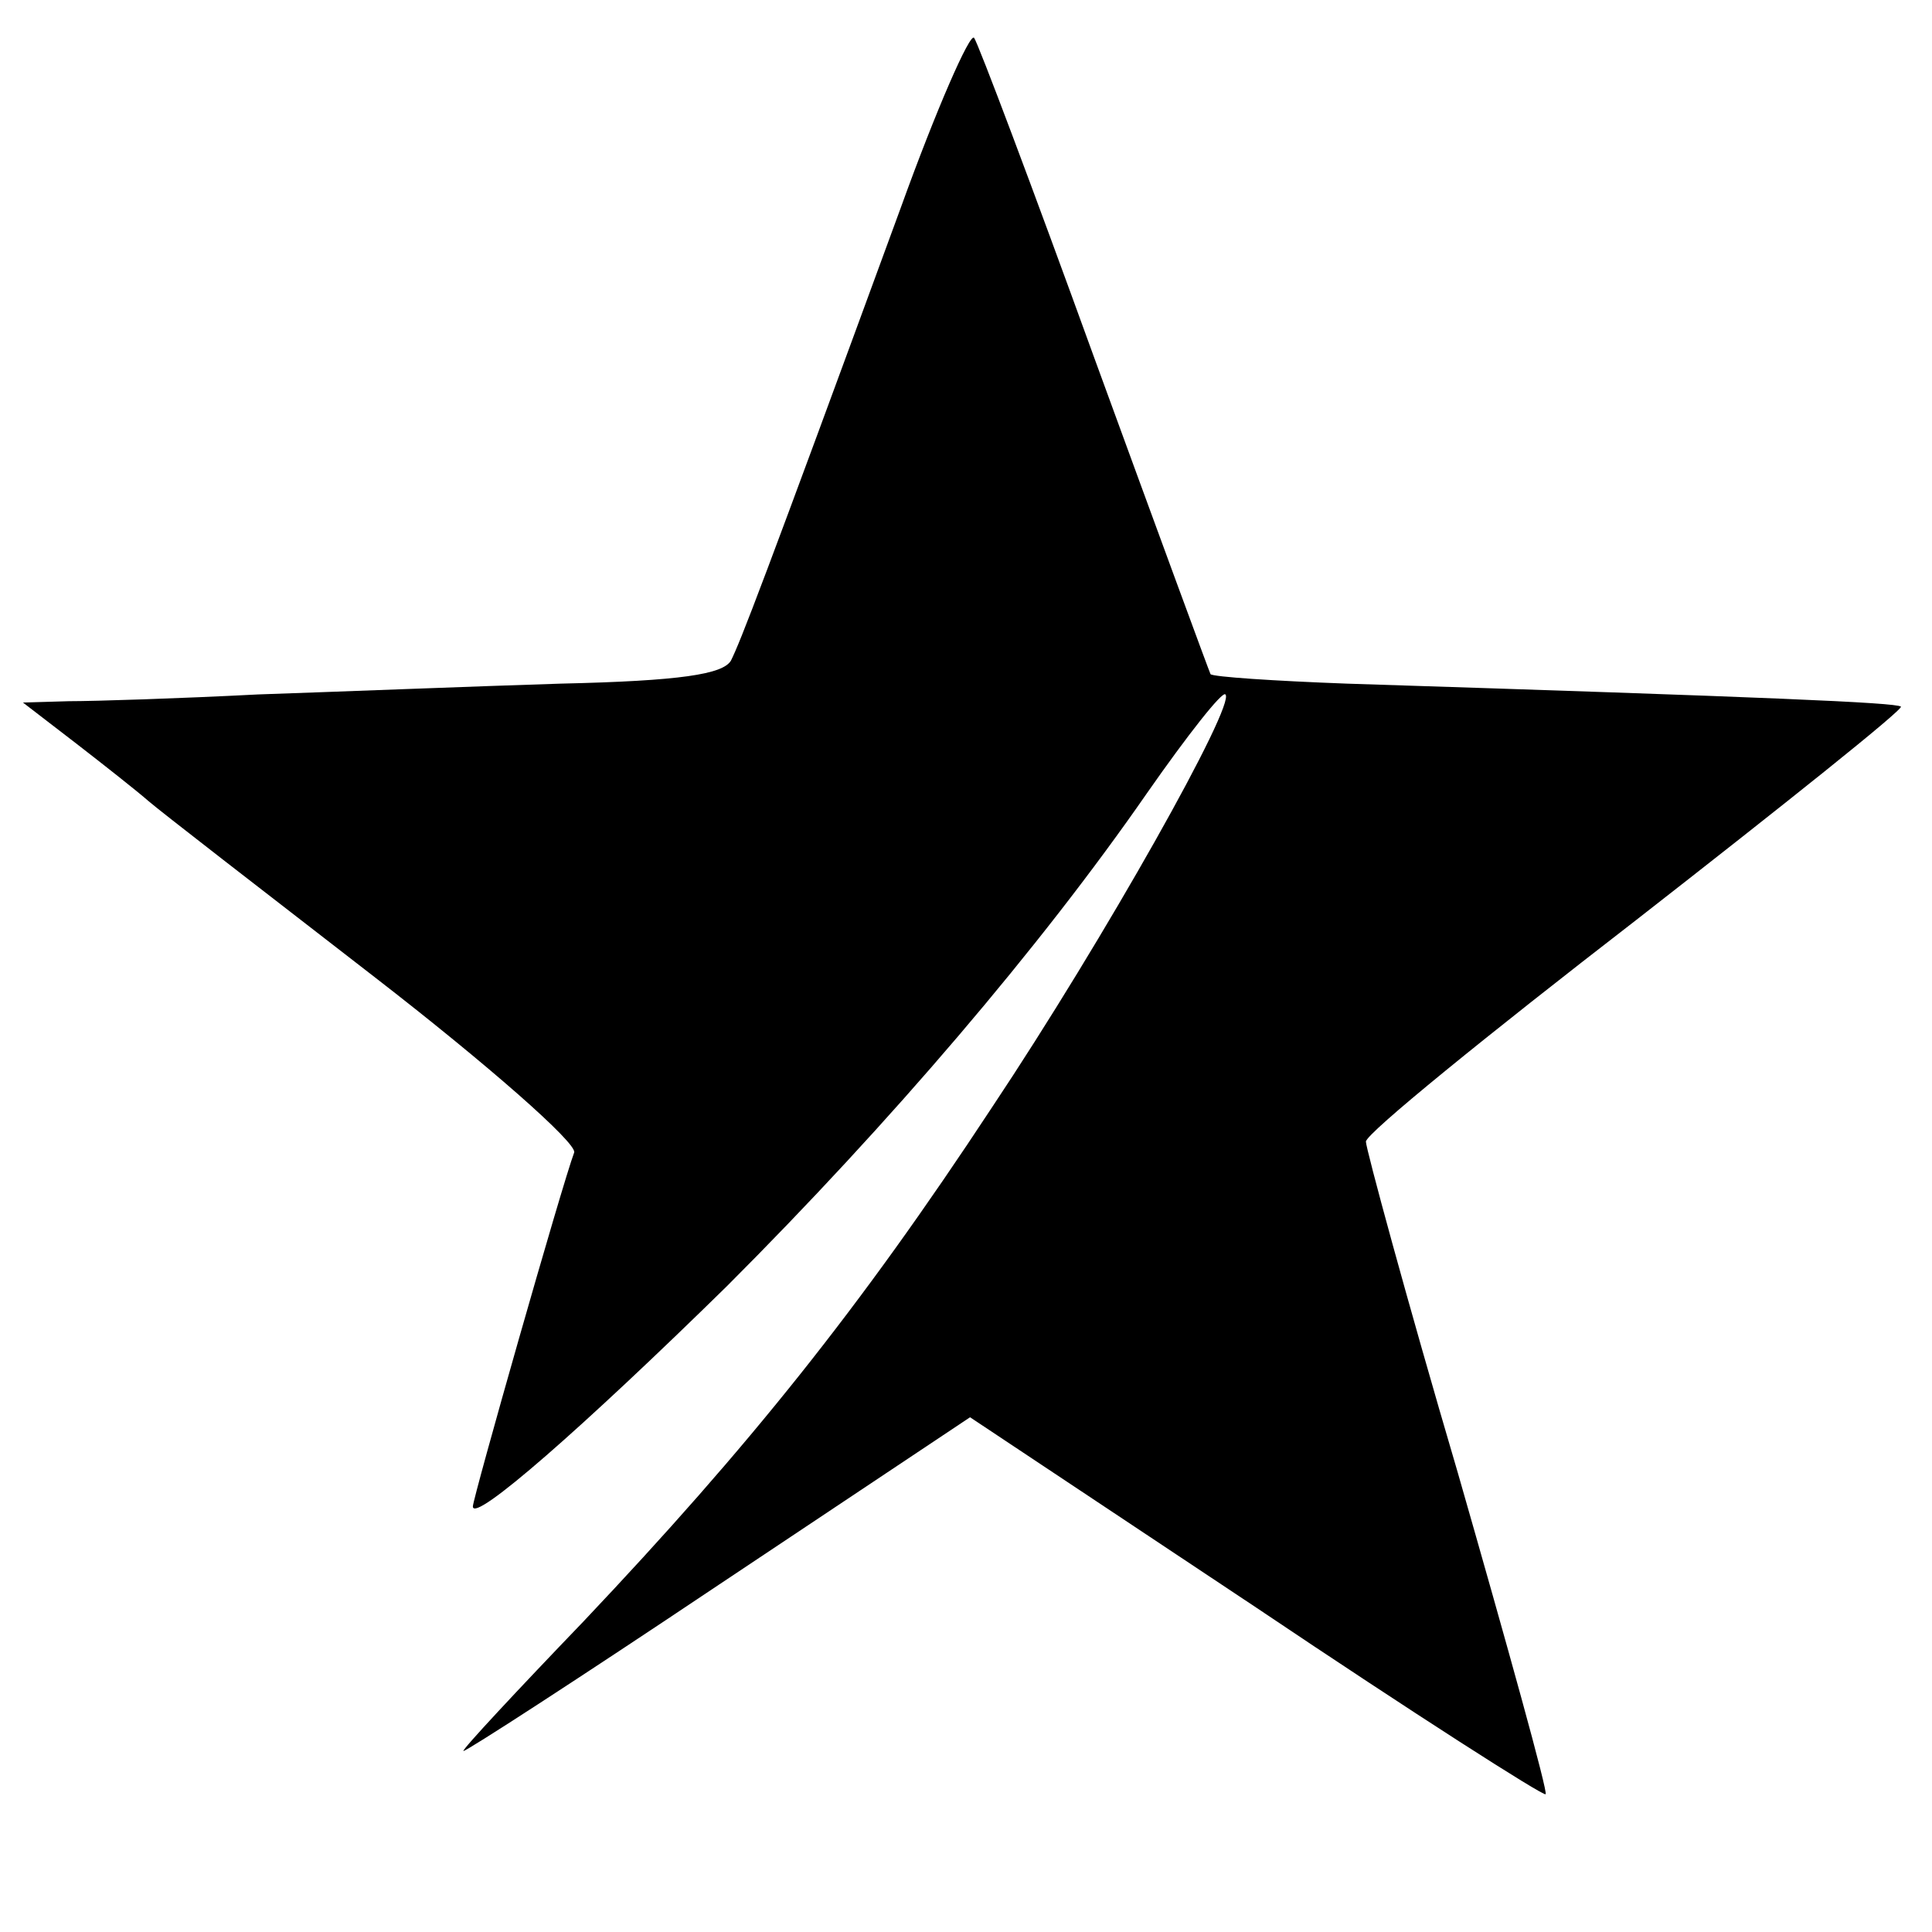 <?xml version="1.0" standalone="no"?>
<!DOCTYPE svg PUBLIC "-//W3C//DTD SVG 20010904//EN"
 "http://www.w3.org/TR/2001/REC-SVG-20010904/DTD/svg10.dtd">
<svg version="1.0" xmlns="http://www.w3.org/2000/svg"
 width="143pt" height="143pt" viewBox="0 0 143 143"
 preserveAspectRatio="xMidYMid meet">
<g transform="translate(0,143) scale(0.1,-0.1)"
fill="#000000" stroke="none">
<path d="M667 1277 c-103 -281 -119 -322 -126 -336 -6 -10 -37 -15 -126 -17
-64 -2 -165 -6 -224 -8 -58 -3 -121 -5 -140 -5 l-34 -1 39 -30 c22 -17 46 -36
54 -43 8 -7 83 -65 167 -130 84 -65 150 -123 148 -130 -9 -24 -75 -256 -75
-262 0 -13 82 59 188 163 121 121 232 251 311 365 30 43 56 76 58 73 8 -7 -89
-180 -173 -306 -98 -149 -180 -251 -302 -380 -50 -52 -90 -95 -89 -96 1 -1 86
54 189 123 l186 124 212 -141 c116 -78 213 -140 214 -138 2 1 -28 109 -65 238
-38 129 -68 240 -68 245 0 6 90 79 200 164 109 85 198 156 196 158 -4 3 -97 7
-410 17 -54 2 -99 5 -101 7 -1 2 -40 108 -86 234 -46 127 -86 233 -89 237 -3
4 -28 -53 -54 -125z"/>
</g>
</svg>
